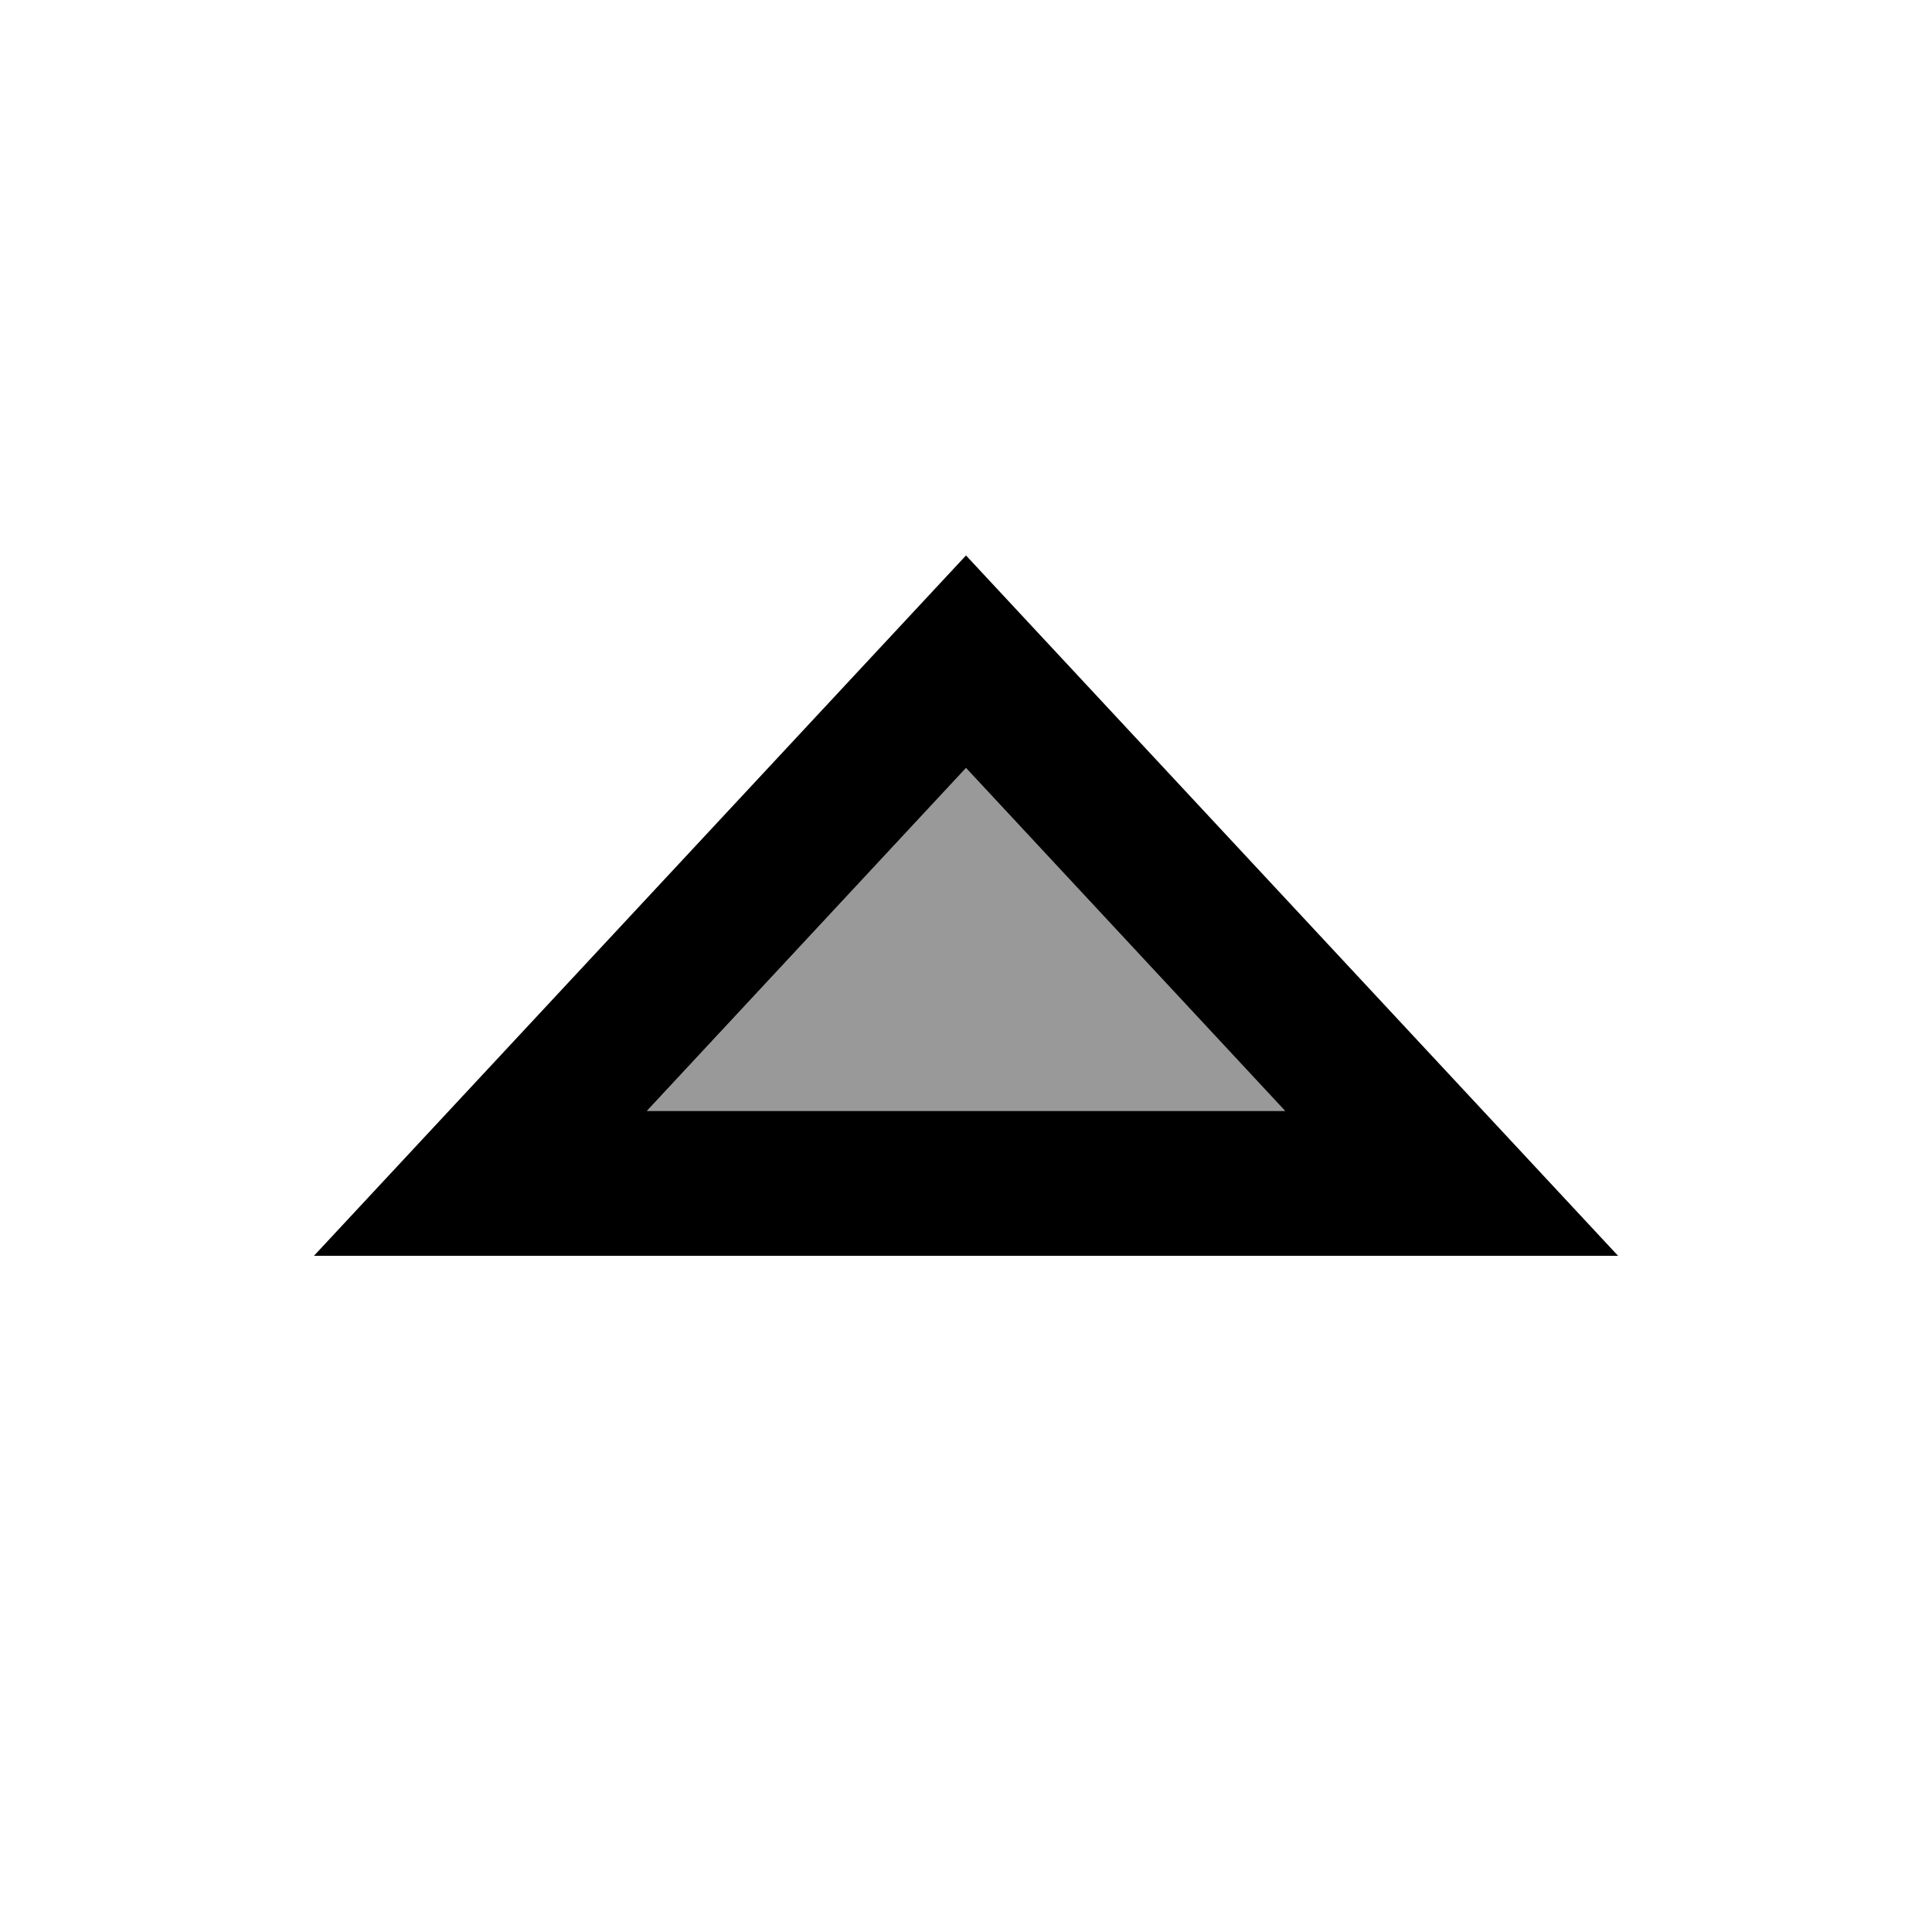 <svg xmlns="http://www.w3.org/2000/svg" viewBox="0 0 640 640"><!--! Font Awesome Pro 7.1.0 by @fontawesome - https://fontawesome.com License - https://fontawesome.com/license (Commercial License) Copyright 2025 Fonticons, Inc. --><path opacity=".4" fill="currentColor" d="M214.3 368L320 254.4L425.7 368L214.3 368z"/><path fill="currentColor" d="M536 416L104 416L320 184L536 416zM214.3 368L425.7 368L320 254.4L214.3 368z"/></svg>